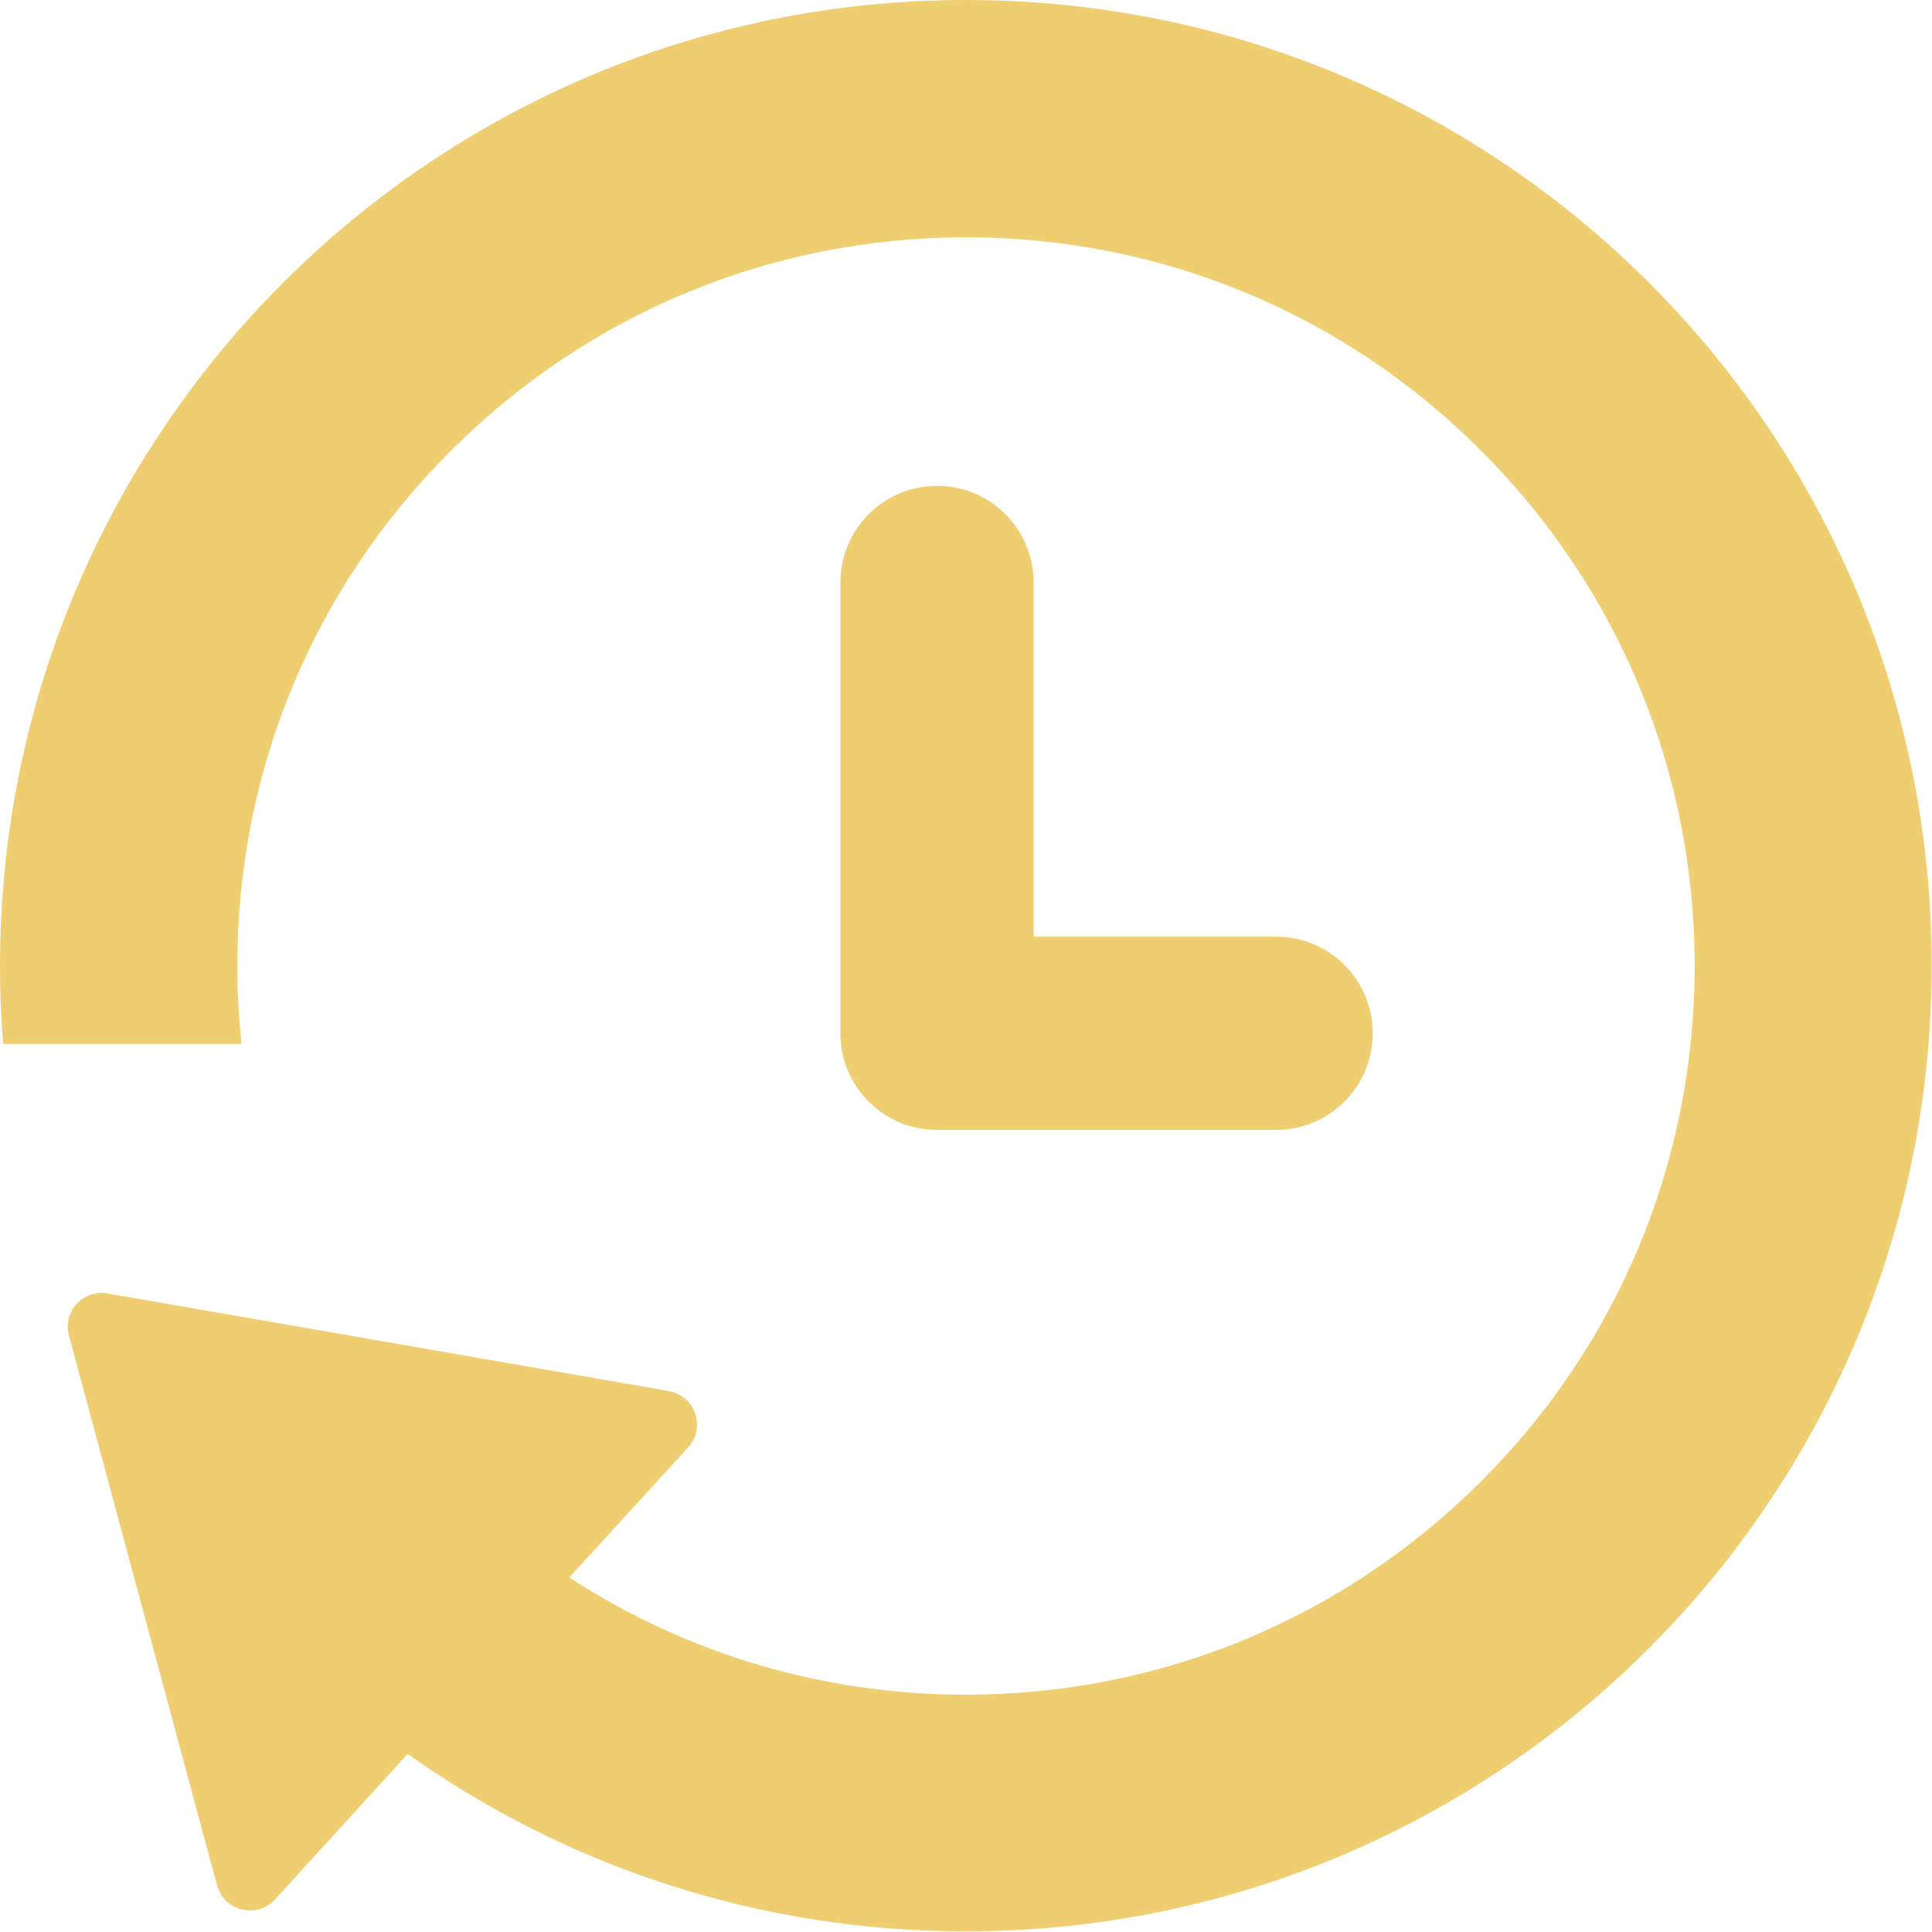 <svg viewBox="0 0 60 60" xmlns="http://www.w3.org/2000/svg"><g fill="#efce71"><path d="m39.63 29.09h-7.53v-11c0-1.66-1.34-3-3-3s-3 1.34-3 3v14c0 1.66 1.34 3 3 3h10.53c1.66 0 3-1.34 3-3s-1.34-3-3-3z"/><path d="m30 0c-16.57 0-30 13.43-30 30 0 .82.03 1.62.1 2.42h7.4c-.08-.8-.13-1.61-.13-2.42 0-6.05 2.35-11.73 6.63-16 4.27-4.27 9.96-6.63 16-6.63s11.73 2.35 16 6.63c4.27 4.27 6.63 9.96 6.63 16s-2.35 11.73-6.63 16c-4.27 4.27-9.96 6.63-16 6.63-4.44 0-8.68-1.27-12.32-3.64l3.69-4.04c.26-.28.34-.69.22-1.05s-.44-.63-.82-.7l-17.43-3.03c-.06-.01-.12-.02-.18-.02-.29 0-.58.12-.78.34-.24.27-.33.64-.24.98l4.6 17.08c.1.37.39.66.77.75.08.02.17.03.25.03.29 0 .58-.12.78-.34l4.12-4.52c4.89 3.47 10.87 5.51 17.33 5.51 16.57 0 30-13.43 30-30s-13.42-29.98-29.99-29.98z"/></g></svg>